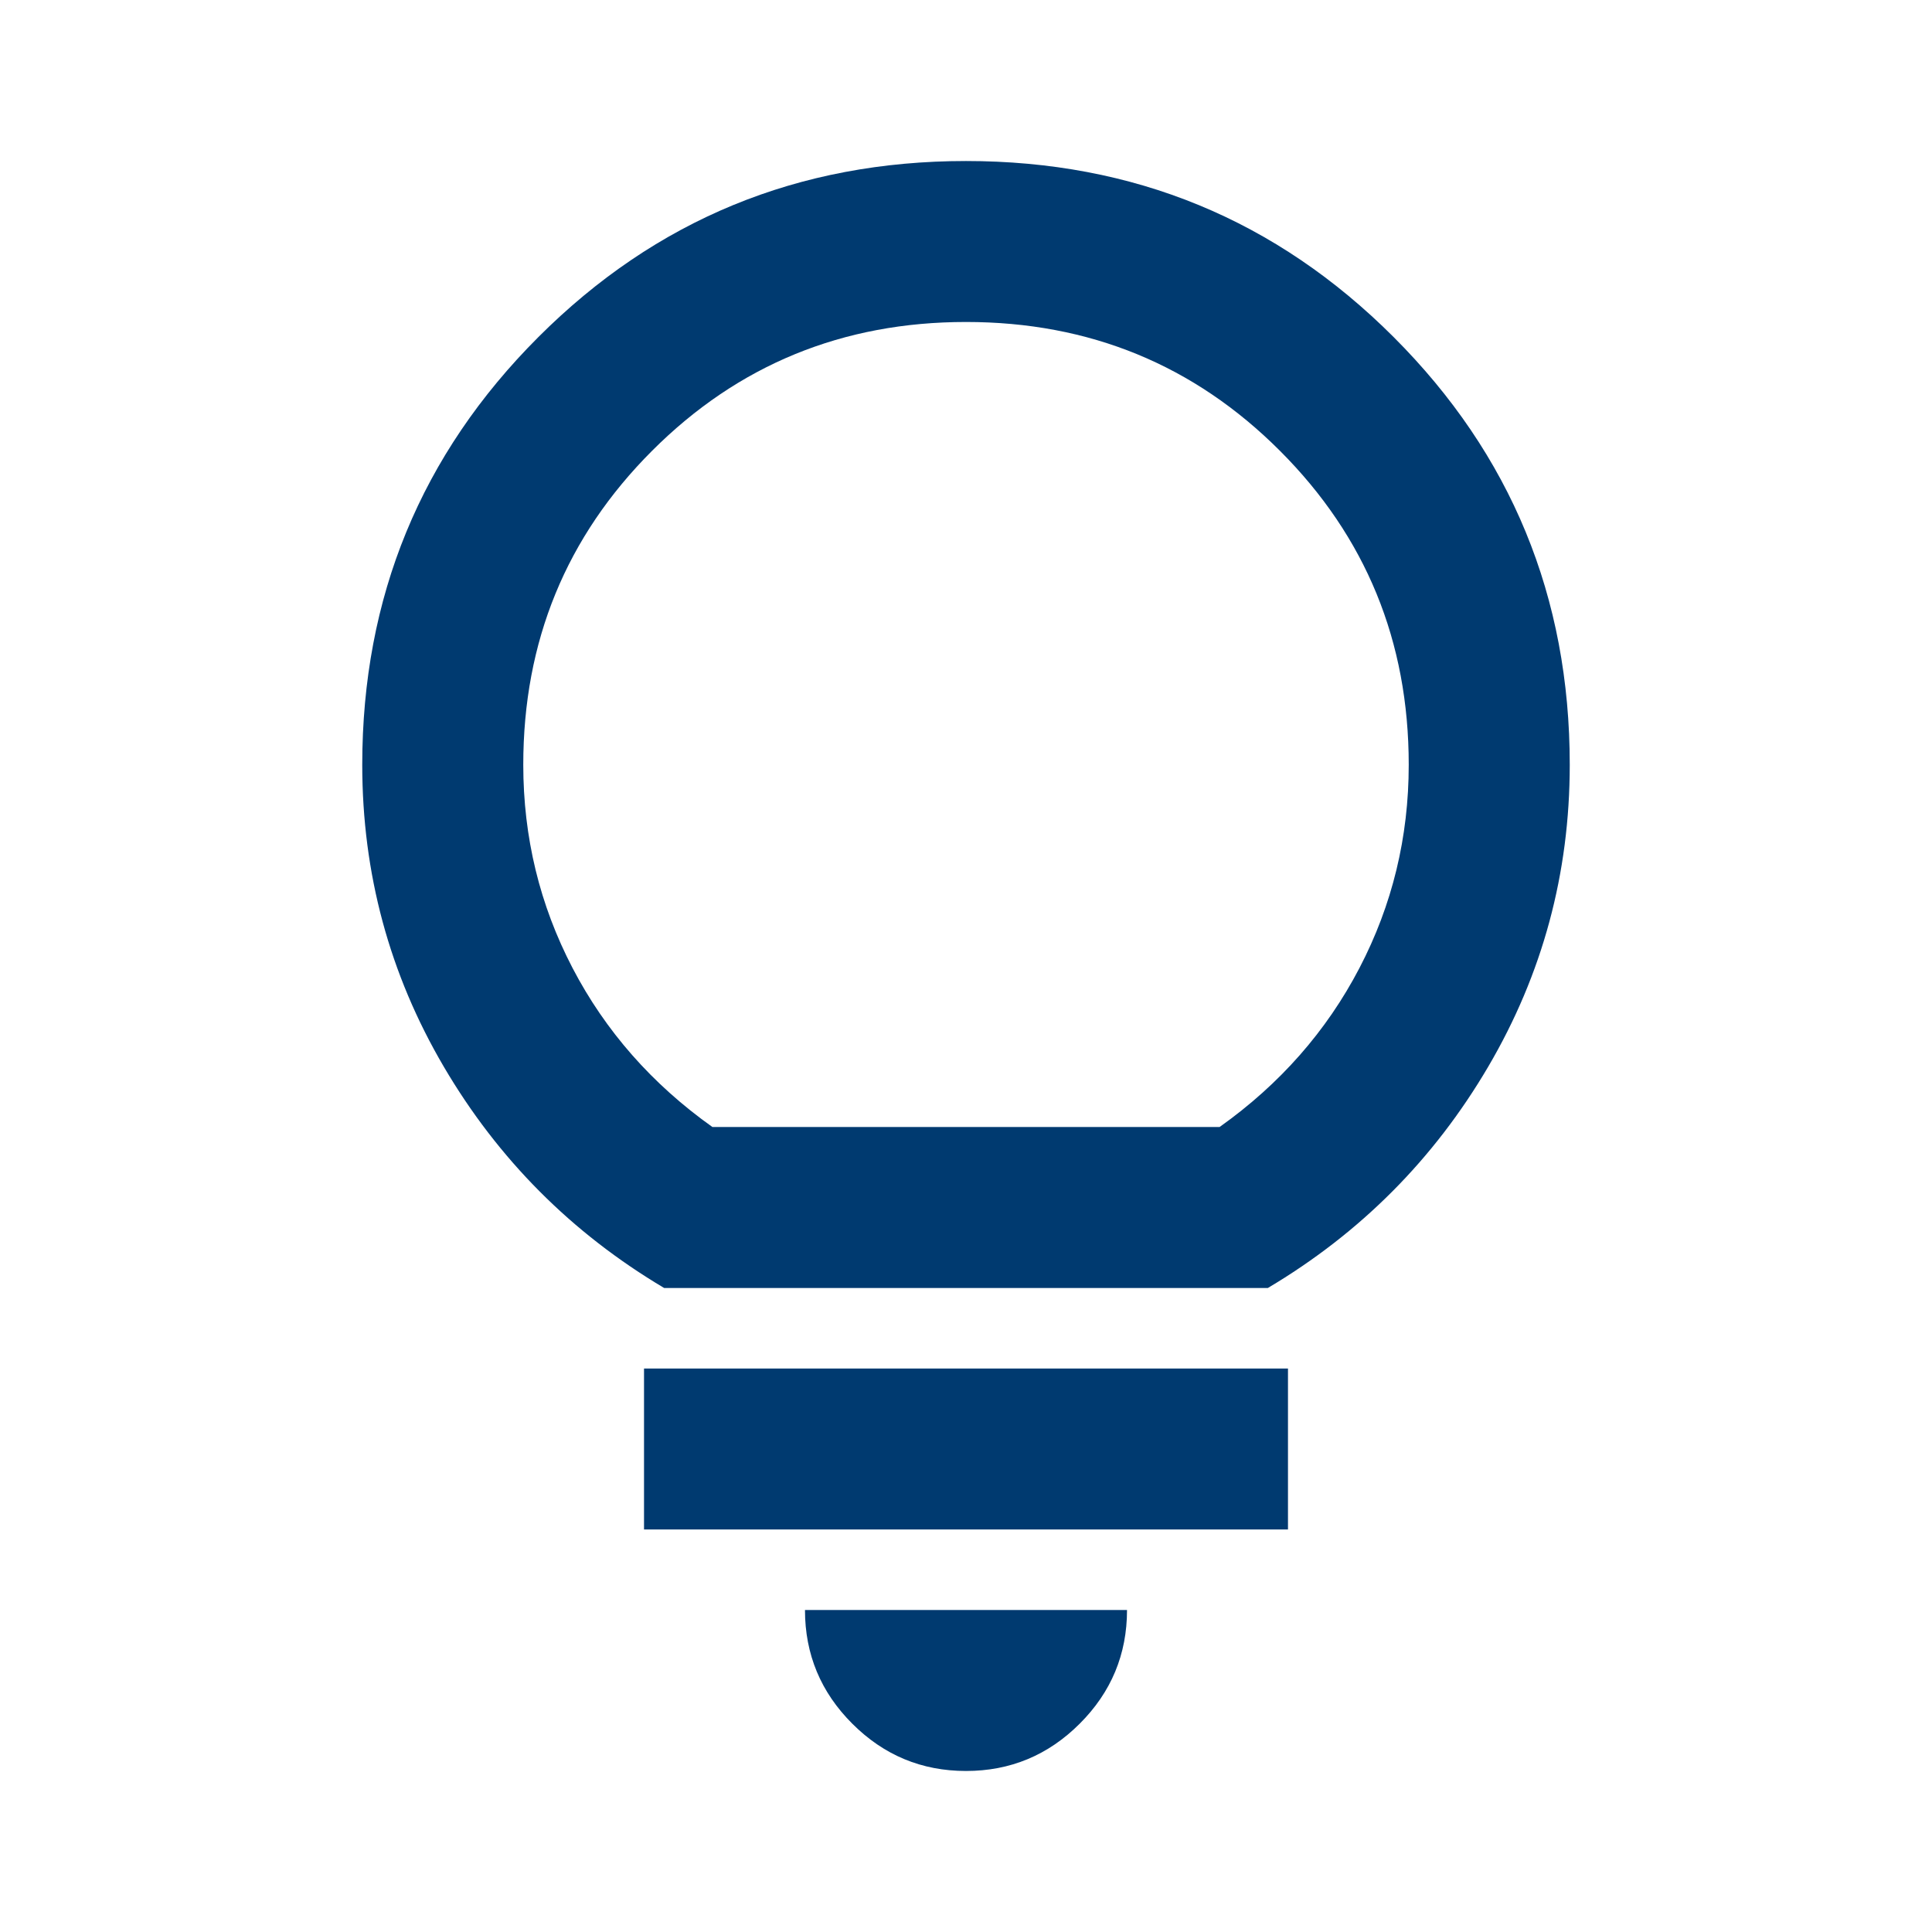 <svg width="32" height="32" viewBox="0 0 32 32" fill="none" xmlns="http://www.w3.org/2000/svg">
<g id="Icon">
<path id="Vector" d="M16 29.333C15.267 29.333 14.639 29.072 14.117 28.55C13.594 28.028 13.333 27.4 13.333 26.667H18.667C18.667 27.4 18.406 28.028 17.883 28.55C17.361 29.072 16.733 29.333 16 29.333ZM10.667 25.333V22.667H21.333V25.333H10.667ZM11 21.333C9.467 20.422 8.25 19.2 7.35 17.667C6.45 16.133 6 14.467 6 12.667C6 9.889 6.972 7.528 8.917 5.583C10.861 3.639 13.222 2.667 16 2.667C18.778 2.667 21.139 3.639 23.083 5.583C25.028 7.528 26 9.889 26 12.667C26 14.467 25.55 16.133 24.65 17.667C23.75 19.2 22.533 20.422 21 21.333H11ZM11.8 18.667H20.2C21.2 17.956 21.972 17.078 22.517 16.033C23.061 14.989 23.333 13.867 23.333 12.667C23.333 10.622 22.622 8.889 21.2 7.467C19.778 6.044 18.044 5.333 16 5.333C13.956 5.333 12.222 6.044 10.8 7.467C9.378 8.889 8.667 10.622 8.667 12.667C8.667 13.867 8.939 14.989 9.483 16.033C10.028 17.078 10.8 17.956 11.8 18.667Z" fill="#003A70"/>
</g>
</svg>
